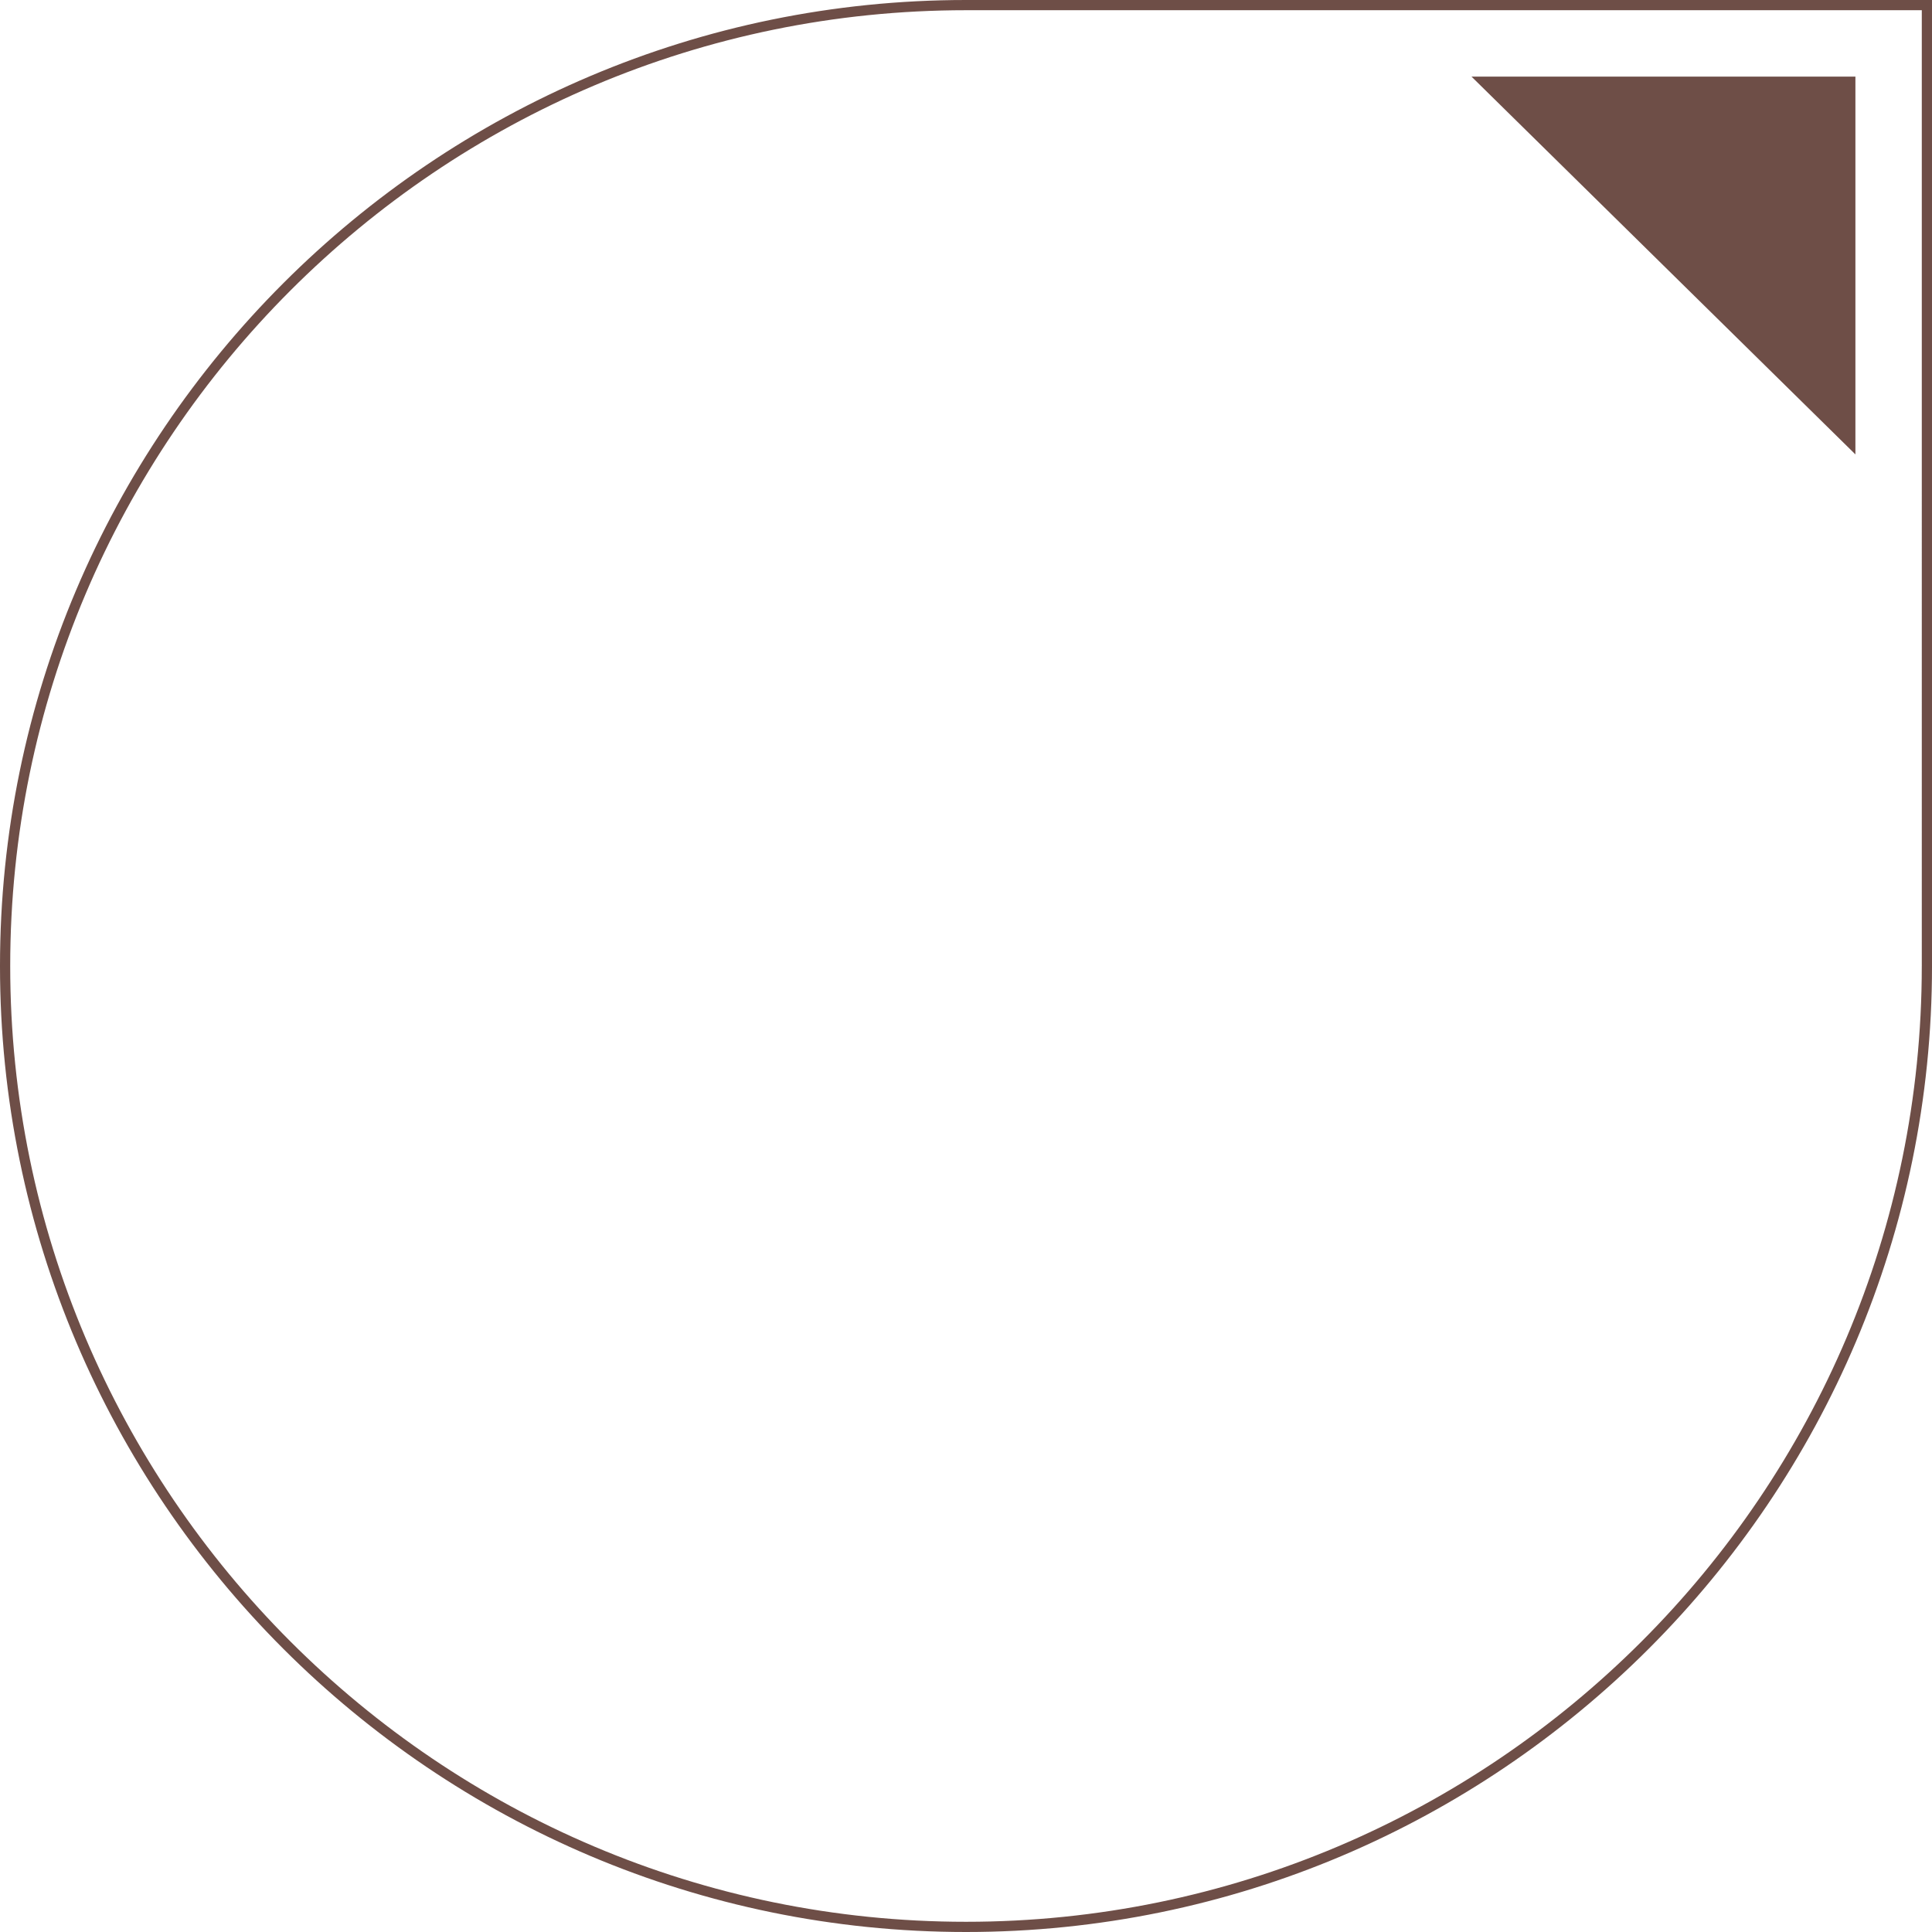 <?xml version="1.0" encoding="utf-8"?>
<!-- Generator: Adobe Illustrator 15.0.0, SVG Export Plug-In . SVG Version: 6.00 Build 0)  -->
<!DOCTYPE svg PUBLIC "-//W3C//DTD SVG 1.1//EN" "http://www.w3.org/Graphics/SVG/1.1/DTD/svg11.dtd">
<svg version="1.1" id="Layer_1" xmlns="http://www.w3.org/2000/svg" xmlns:xlink="http://www.w3.org/1999/xlink" x="0px" y="0px"
	 width="189.2px" height="189.199px" viewBox="0 0 189.2 189.199" enable-background="new 0 0 189.2 189.199" xml:space="preserve">
<g>
	<path fill="#6E4E47" d="M94.601,0C42.438,0,0,42.438,0,94.6s42.438,94.6,94.601,94.6c52.162,0,94.6-42.438,94.6-94.6V0H94.601z
		 M188.2,94.6c0,51.611-41.988,93.6-93.6,93.6S1,146.211,1,94.6S42.989,1,94.601,1h93.6V94.6z"/>
	<polygon fill="#6E4E47" points="181.7,7.5 144.101,7.5 181.7,44.5 	"/>
</g>
</svg>
